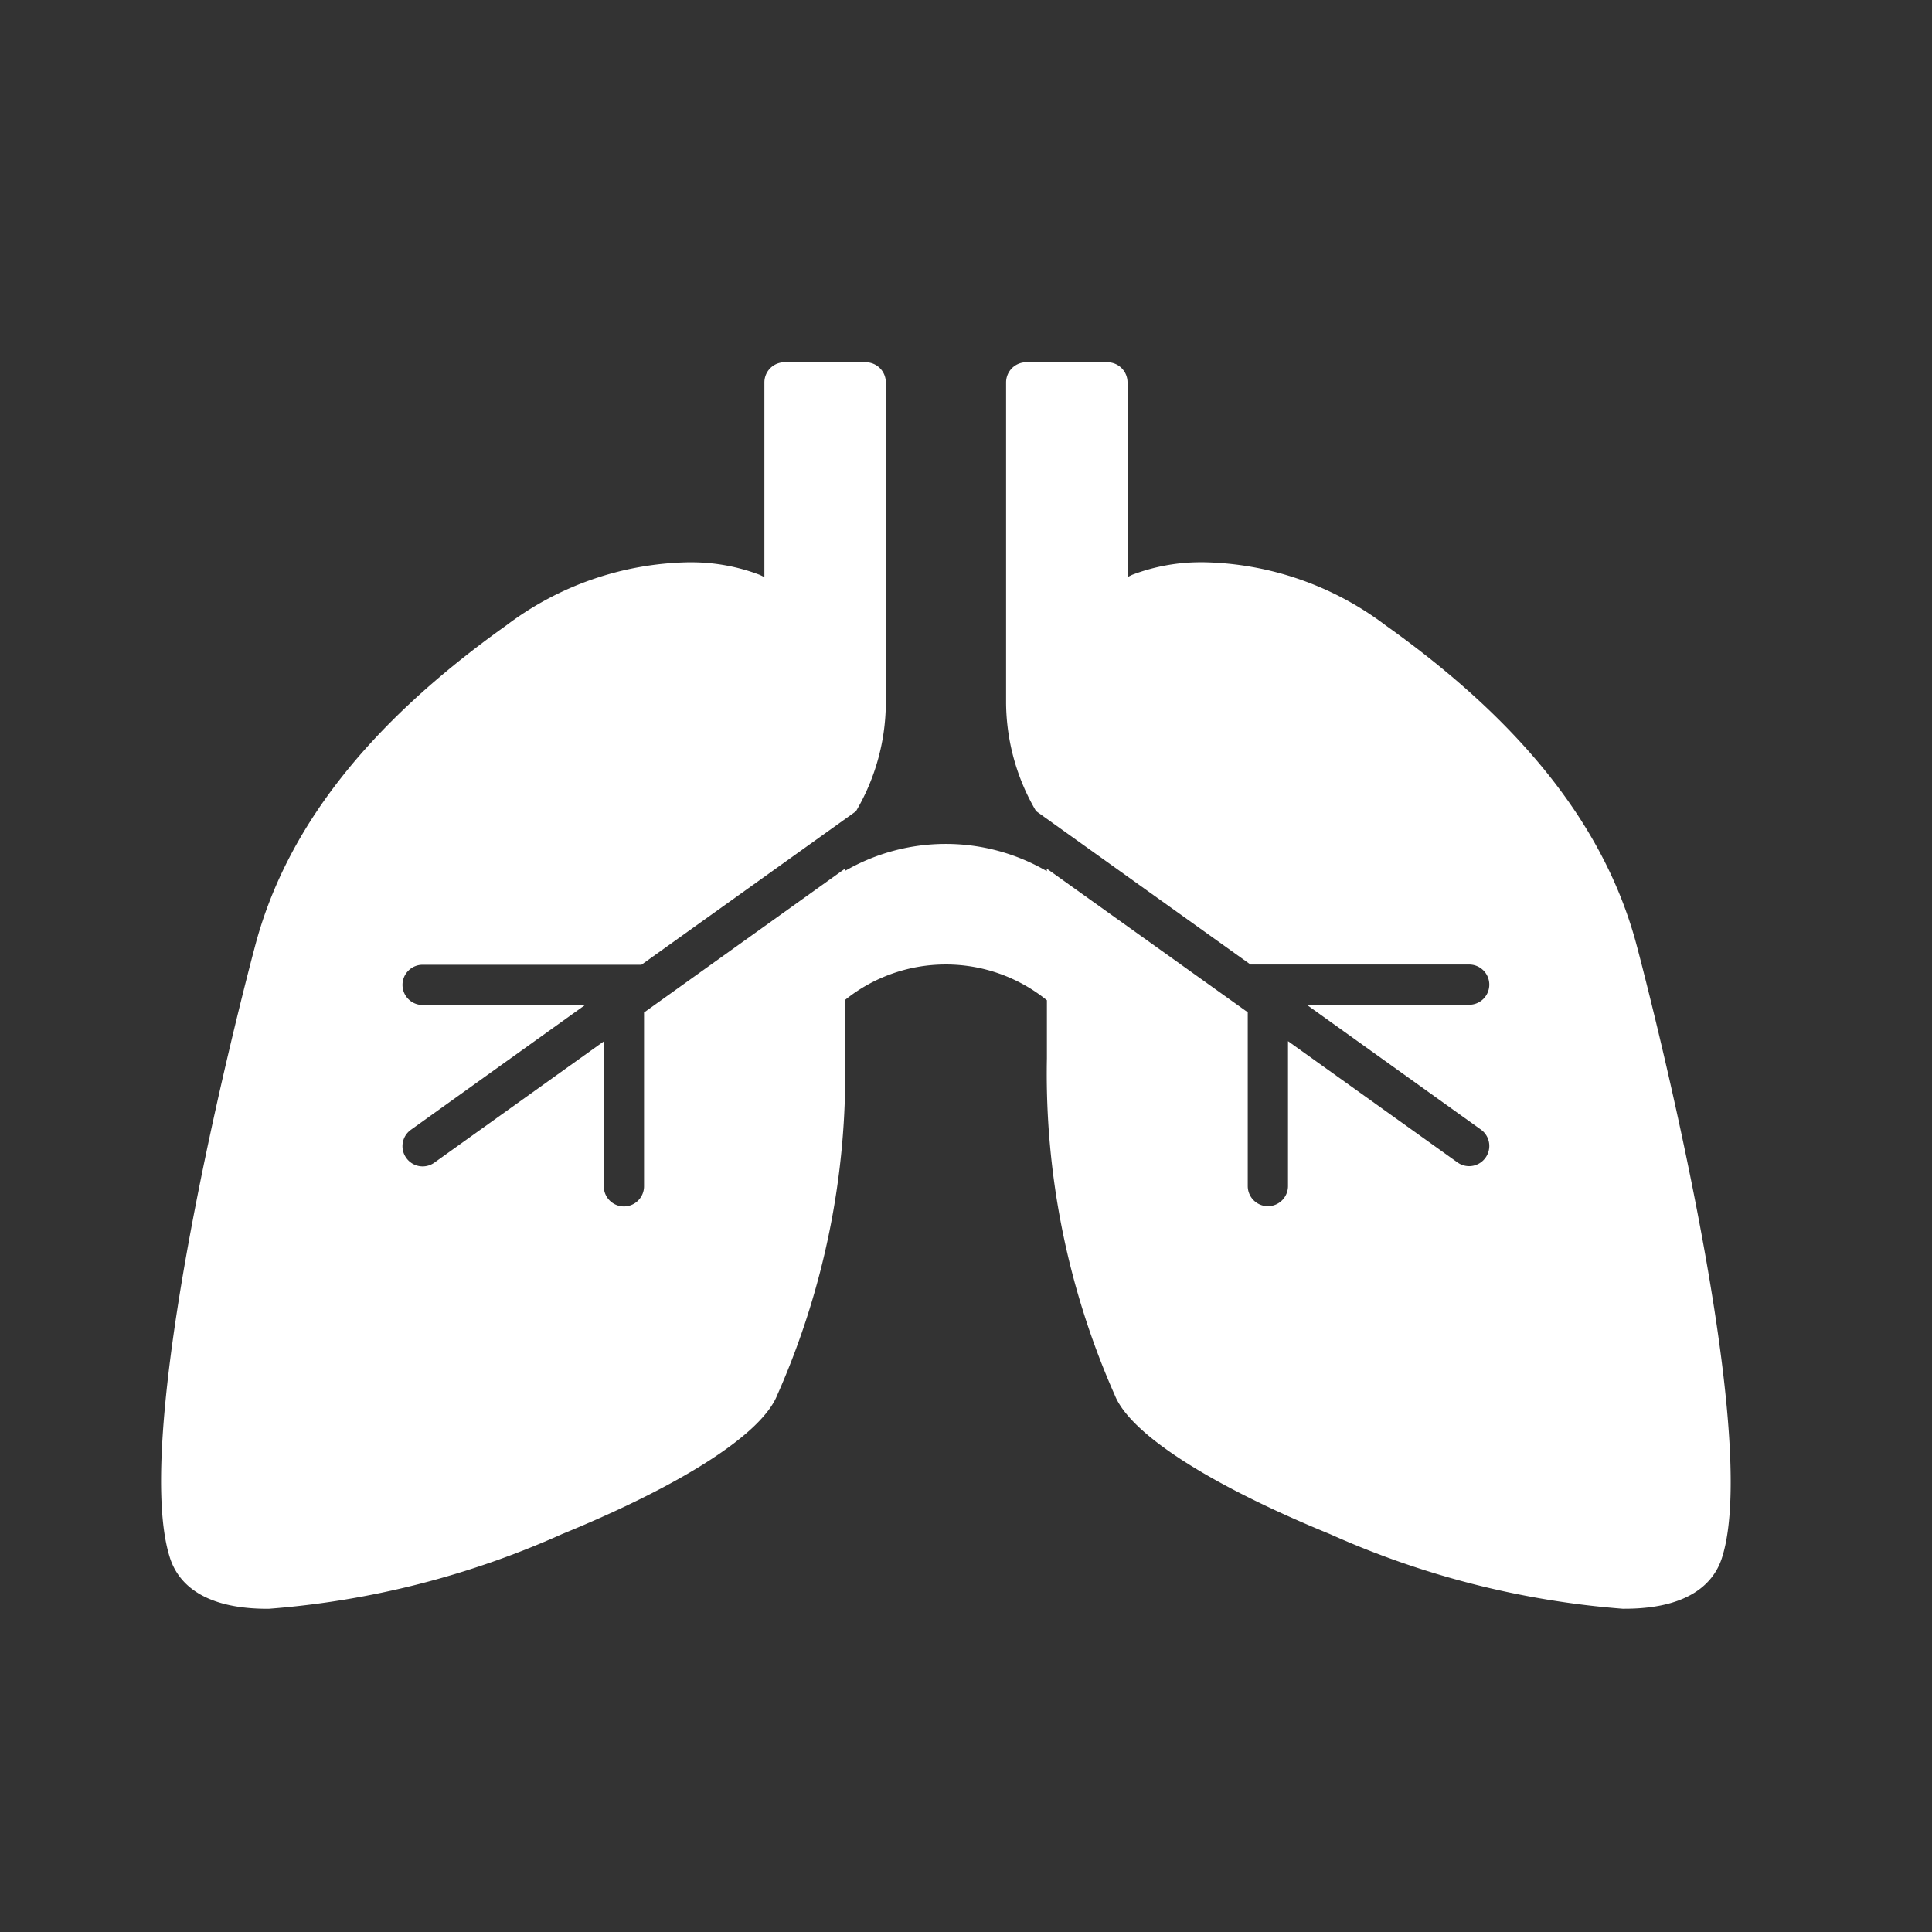 <svg xmlns="http://www.w3.org/2000/svg" xmlns:xlink="http://www.w3.org/1999/xlink" width="48" height="48" viewBox="0 0 48 48">
  <rect x="0" y="0" width="48" height="48" fill="#333333" stroke="none"/>
  <defs>
    <clipPath id="clip-respiratory">
      <rect width="48" height="48"/>
    </clipPath>
  </defs>
  <g id="respiratory" clip-path="url(#clip-respiratory)">
    <path id="lung-respiratory" transform="translate(-884.01 -143.217)" fill="#009ddb"/>
    <path id="lung-respiratory-2" data-name="lung-respiratory" transform="translate(-886.836 -137.659)" fill="#009ddb"/>
    <path id="lung-respiratory-3" data-name="lung-respiratory" transform="translate(-885.809 -139.579)" fill="#009ddb"/>
    <path id="Union_90" data-name="Union 90" d="M-261.681-149.031a21.888,21.888,0,0,1-7.272-1.853c-3.022-1.238-4.973-2.5-5.352-3.457a19.7,19.7,0,0,1-1.685-8.364v-1.444a3.987,3.987,0,0,0-2.514-.889,3.987,3.987,0,0,0-2.5.88v1.453a19.691,19.691,0,0,1-1.685,8.364c-.379.958-2.329,2.219-5.352,3.457a21.878,21.878,0,0,1-7.272,1.853h-.139c-1.579-.026-2.131-.688-2.317-1.239-1.089-3.268,2.06-15.055,2.092-15.172.76-2.941,2.808-5.566,6.259-8.023a7.727,7.727,0,0,1,4.512-1.565h.085a4.773,4.773,0,0,1,1.7.313l.112.055V-179.5a.5.5,0,0,1,.5-.5h2.017a.5.5,0,0,1,.5.5v7.988a5.344,5.344,0,0,1-.742,2.668l-5.33,3.813H-291.5a.5.5,0,0,0-.5.5.5.5,0,0,0,.5.5h4.036l-4.327,3.1a.5.5,0,0,0-.115.7.5.5,0,0,0,.407.21.5.5,0,0,0,.291-.094l4.209-3.012v3.6a.5.5,0,0,0,.5.5.5.5,0,0,0,.5-.5v-4.318l4.995-3.575v.057a5,5,0,0,1,2.5-.67,4.988,4.988,0,0,1,2.511.677v-.063L-271-163.85v4.317a.5.5,0,0,0,.5.5.5.5,0,0,0,.5-.5v-3.6l4.209,3.012a.5.5,0,0,0,.291.094.5.5,0,0,0,.407-.21.5.5,0,0,0-.116-.7l-4.326-3.1h4.036a.5.5,0,0,0,.5-.5.5.5,0,0,0-.5-.5h-5.433l-5.328-3.812a5.376,5.376,0,0,1-.744-2.669V-179.5a.5.5,0,0,1,.5-.5h2.017a.5.5,0,0,1,.5.5v4.837l.084-.041.028-.014a4.777,4.777,0,0,1,1.7-.313h.085a7.72,7.72,0,0,1,4.512,1.565c3.451,2.457,5.5,5.081,6.259,8.023.032.117,3.17,11.938,2.092,15.172-.185.551-.738,1.213-2.317,1.239Zm-16.871-17.006h0Z" transform="translate(302 189)" fill="#fff"/>
    <path id="lung-respiratory-4" data-name="lung-respiratory" transform="translate(-872.38 -143.217)" fill="#009ddb"/>
    <path id="lung-respiratory-5" data-name="lung-respiratory" transform="translate(-892.28 -137.659)" fill="#009ddb"/>
    <path id="lung-respiratory-6" data-name="lung-respiratory" transform="translate(-885.049 -139.579)" fill="#009ddb"/>
  </g>
</svg>
